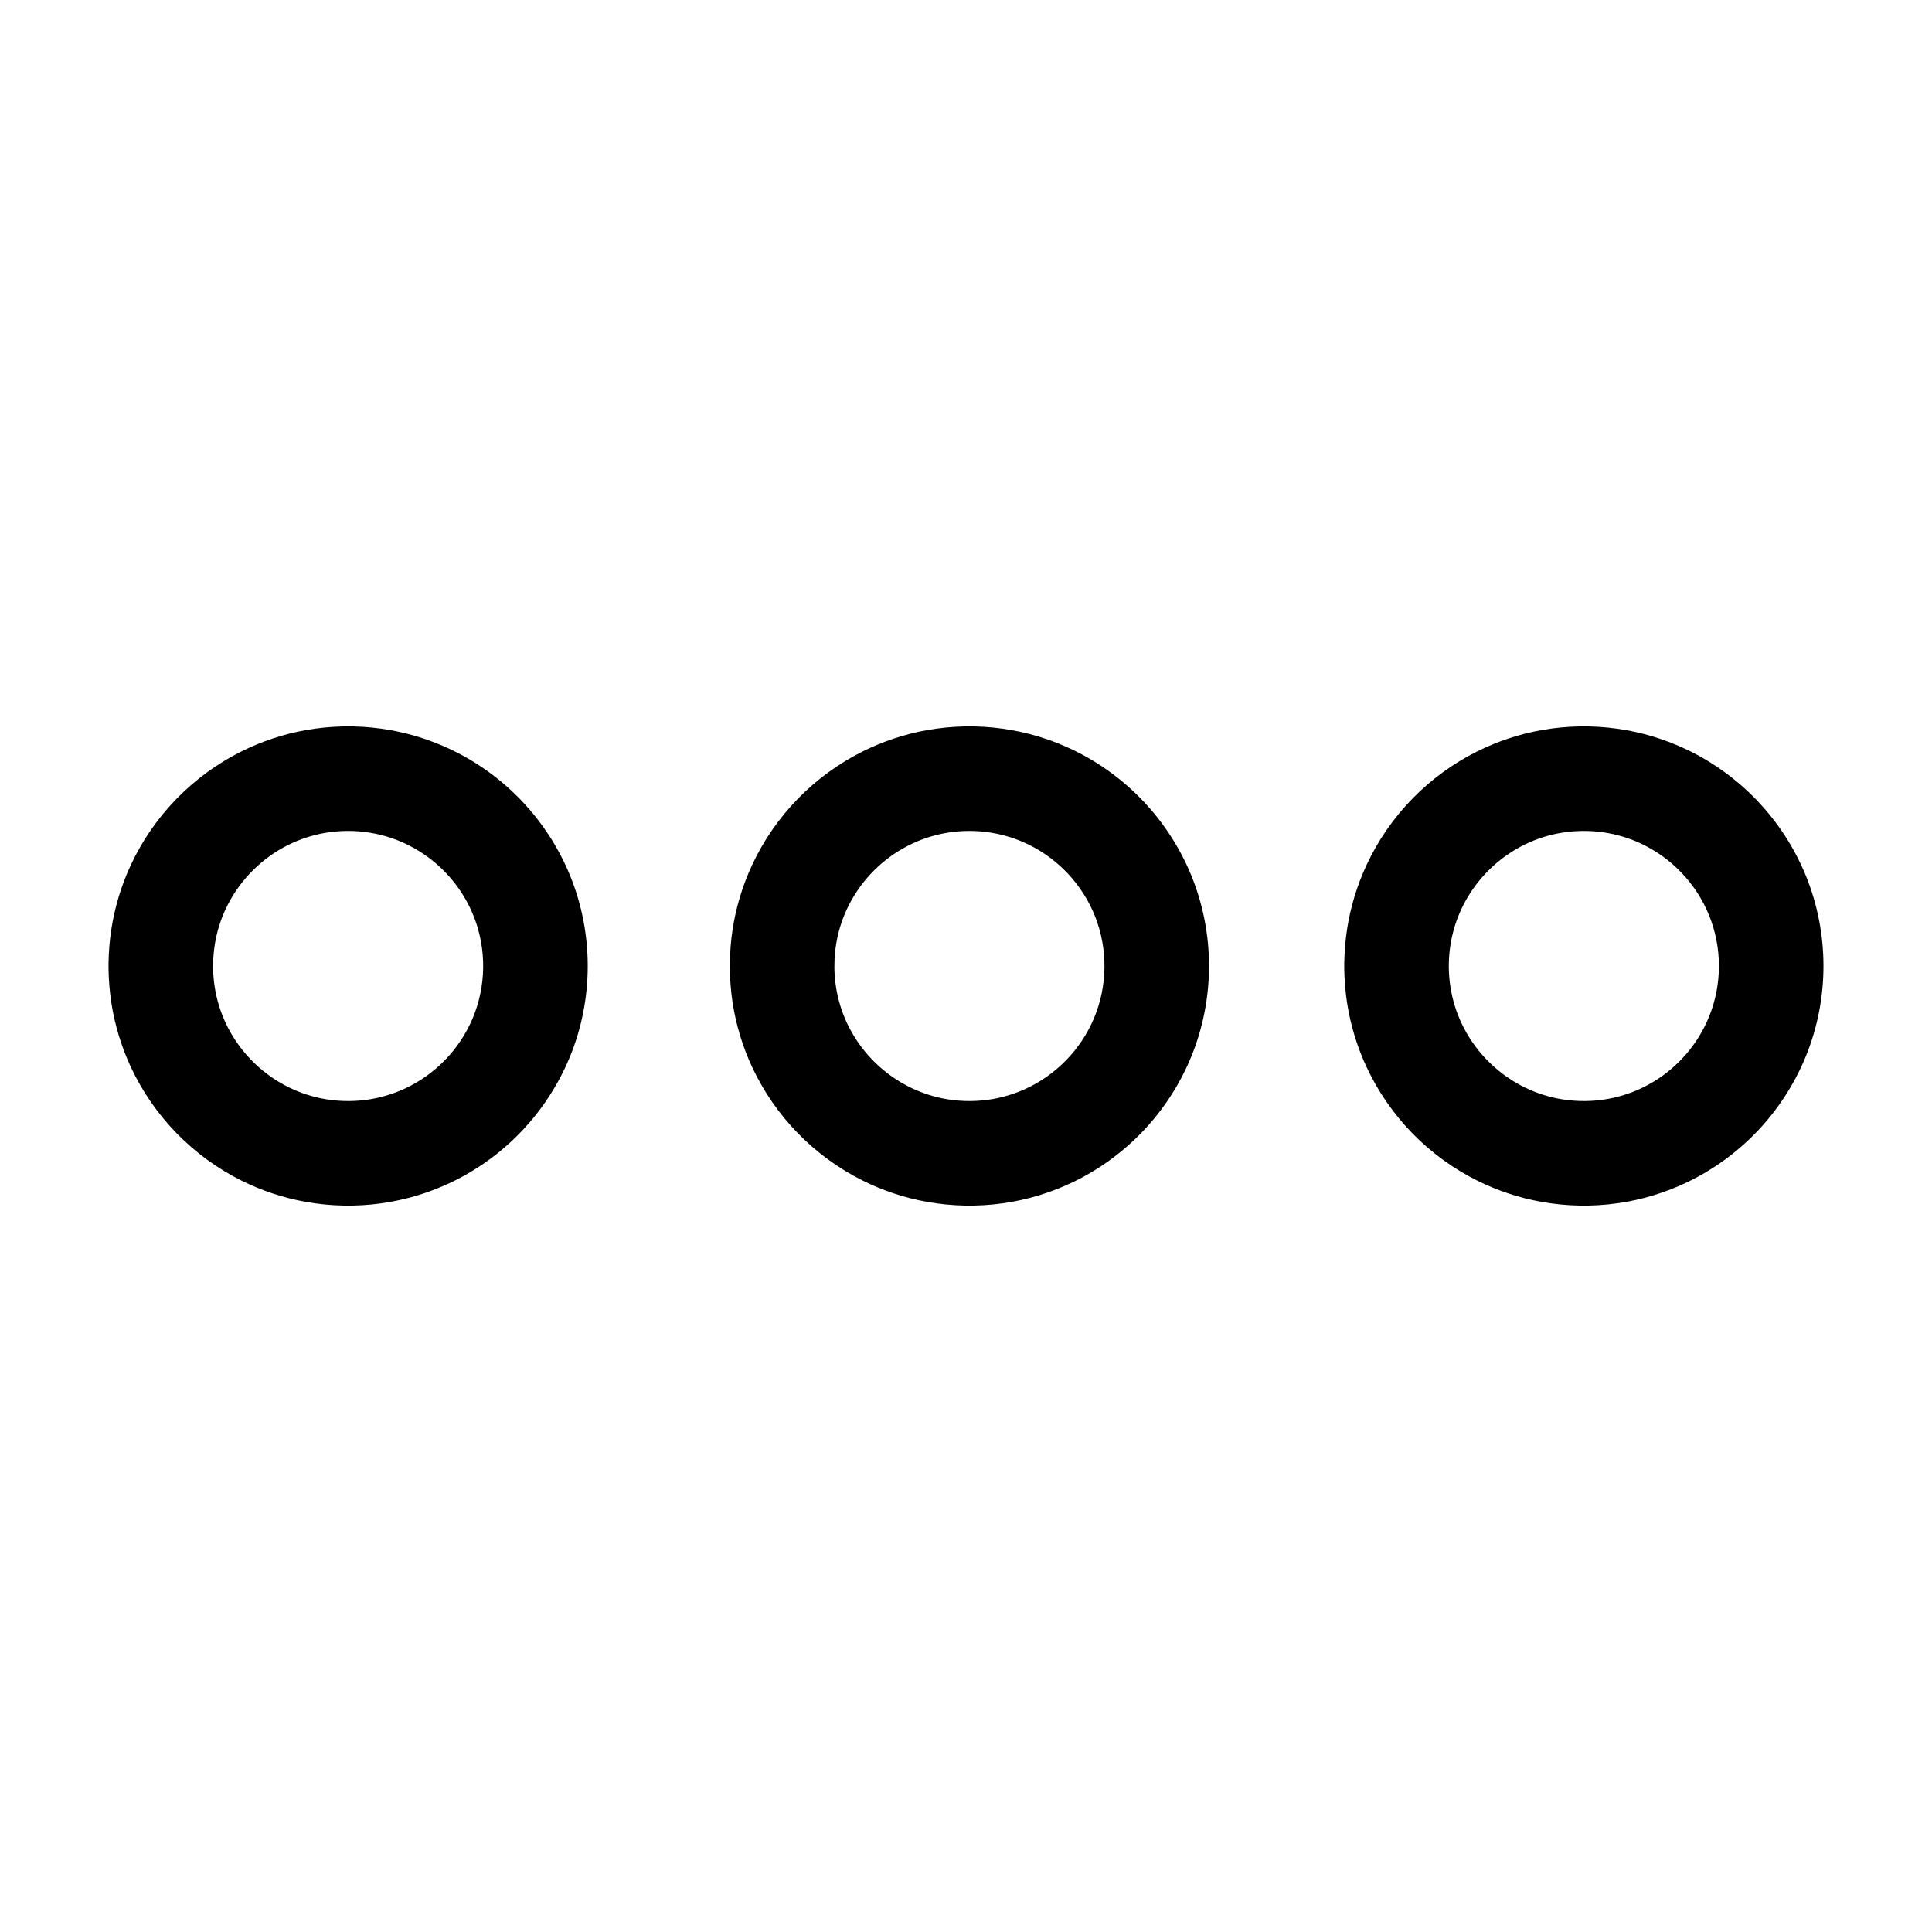 <?xml version="1.0" encoding="UTF-8"?>
<!-- The Best Svg Icon site in the world: iconSvg.co, Visit us! https://iconsvg.co -->
<svg fill="#000000" width="800px" height="800px" version="1.1" viewBox="144 144 512 512" xmlns="http://www.w3.org/2000/svg">
 <g>
  <path d="m172.76 399.18c0.062-2.957 0.285-5.902 0.734-8.832 0.906-5.938 2.664-11.742 5.207-17.184 3.023-6.469 7.141-12.414 12.129-17.516 4.981-5.106 10.82-9.363 17.203-12.535 5.367-2.668 11.105-4.566 17.004-5.625 6.613-1.176 13.426-1.305 20.082-0.371 6.469 0.906 12.785 2.82 18.672 5.656 6.883 3.32 13.148 7.891 18.422 13.422 5.461 5.731 9.848 12.477 12.844 19.801 3.109 7.602 4.699 15.793 4.699 24 0 8.215-1.59 16.406-4.699 24.004-2.996 7.328-7.383 14.074-12.844 19.805-5.273 5.531-11.539 10.102-18.422 13.422-5.887 2.836-12.203 4.75-18.672 5.656-6.656 0.934-13.469 0.805-20.082-0.379-5.898-1.051-11.637-2.949-17.004-5.617-6.383-3.18-12.223-7.434-17.203-12.535-4.988-5.106-9.105-11.051-12.129-17.516-2.543-5.445-4.301-11.246-5.207-17.184-0.449-2.93-0.672-5.875-0.734-8.84-0.004-0.816-0.004-0.816 0-1.633zm27.711 1.285c0.031 1.676 0.156 3.34 0.414 4.992 0.508 3.336 1.496 6.59 2.922 9.648 3.293 7.055 8.914 12.938 15.793 16.57 2.969 1.566 6.152 2.711 9.438 3.387 4.016 0.82 8.176 0.949 12.238 0.379 3.484-0.488 6.898-1.504 10.086-2.992 3.914-1.824 7.481-4.371 10.5-7.457 3.117-3.195 5.637-6.969 7.379-11.078 1.793-4.25 2.746-8.84 2.801-13.449 0.062-4.633-0.77-9.266-2.473-13.578-1.641-4.156-4.07-7.988-7.113-11.258-2.941-3.16-6.449-5.785-10.309-7.703-3.148-1.562-6.519-2.656-9.984-3.231-4.047-0.676-8.211-0.648-12.25 0.074-3.309 0.59-6.531 1.66-9.539 3.156-6.844 3.398-12.512 9.004-15.992 15.797-1.531 2.988-2.641 6.195-3.269 9.492-0.312 1.633-0.5 3.277-0.594 4.934-0.035 0.77-0.051 1.543-0.047 2.316z"/>
  <path d="m500.24 399.18c0.062-2.957 0.285-5.902 0.73-8.832 0.91-5.938 2.668-11.742 5.211-17.184 3.023-6.469 7.141-12.414 12.125-17.516 4.984-5.106 10.824-9.363 17.207-12.535 5.367-2.668 11.105-4.566 17.004-5.625 6.613-1.176 13.426-1.305 20.082-0.371 6.469 0.906 12.785 2.82 18.672 5.656 6.879 3.32 13.148 7.891 18.422 13.422 5.461 5.731 9.844 12.477 12.844 19.801 3.109 7.602 4.699 15.793 4.699 24 0 8.215-1.59 16.406-4.699 24.004-3 7.328-7.383 14.074-12.844 19.805-5.273 5.531-11.543 10.102-18.422 13.422-5.887 2.836-12.203 4.75-18.672 5.656-6.656 0.934-13.469 0.805-20.082-0.379-5.898-1.051-11.637-2.949-17.004-5.617-6.383-3.18-12.223-7.434-17.207-12.535-4.984-5.106-9.102-11.051-12.125-17.516-2.543-5.445-4.301-11.246-5.211-17.184-0.445-2.93-0.668-5.875-0.73-8.84-0.004-0.816-0.004-0.816 0-1.633zm27.711 1.285c0.031 1.676 0.156 3.34 0.414 4.992 0.508 3.336 1.496 6.59 2.922 9.648 3.293 7.051 8.91 12.938 15.793 16.57 2.969 1.566 6.152 2.711 9.438 3.387 4.016 0.82 8.176 0.949 12.238 0.379 3.633-0.508 7.18-1.582 10.477-3.176 3.891-1.875 7.43-4.457 10.406-7.582 3.082-3.234 5.555-7.039 7.25-11.168 1.746-4.285 2.641-8.895 2.641-13.52 0-4.617-0.895-9.227-2.641-13.512-1.695-4.137-4.168-7.938-7.25-11.168-2.977-3.125-6.516-5.707-10.406-7.582-3.297-1.594-6.844-2.664-10.477-3.176-4.062-0.566-8.223-0.441-12.238 0.379-3.285 0.676-6.469 1.812-9.438 3.379-6.883 3.641-12.5 9.523-15.793 16.578-1.426 3.051-2.414 6.312-2.922 9.641-0.258 1.66-0.383 3.328-0.414 5v0.93z"/>
  <path d="m337.41 399.18c0.059-2.957 0.281-5.902 0.73-8.832 0.906-5.938 2.664-11.742 5.207-17.184 3.023-6.469 7.141-12.414 12.129-17.516 4.981-5.106 10.82-9.363 17.203-12.535 5.367-2.668 11.105-4.566 17.004-5.625 6.617-1.176 13.426-1.305 20.082-0.371 6.469 0.906 12.785 2.82 18.672 5.656 6.883 3.32 13.148 7.891 18.426 13.422 5.461 5.731 9.844 12.477 12.84 19.801 3.109 7.602 4.699 15.793 4.699 24 0 8.215-1.59 16.406-4.699 24.004-2.996 7.328-7.379 14.074-12.84 19.805-5.277 5.531-11.543 10.102-18.426 13.422-5.887 2.836-12.203 4.75-18.672 5.656-6.656 0.934-13.465 0.805-20.082-0.379-5.898-1.051-11.637-2.949-17.004-5.617-6.383-3.18-12.223-7.434-17.203-12.535-4.988-5.106-9.105-11.051-12.129-17.516-2.543-5.445-4.301-11.246-5.207-17.184-0.449-2.93-0.672-5.875-0.73-8.84-0.008-0.816-0.008-0.816 0-1.633zm27.707 1.285c0.031 1.676 0.156 3.34 0.414 4.992 0.508 3.336 1.496 6.59 2.922 9.648 3.297 7.055 8.914 12.938 15.793 16.57 2.969 1.566 6.152 2.711 9.438 3.387 4.016 0.82 8.176 0.949 12.238 0.379 3.488-0.488 6.898-1.504 10.09-2.992 3.91-1.824 7.477-4.371 10.496-7.457 3.117-3.195 5.637-6.969 7.379-11.078 1.797-4.25 2.746-8.84 2.805-13.449 0.059-4.633-0.773-9.266-2.477-13.578-1.641-4.156-4.07-7.988-7.113-11.258-2.941-3.16-6.449-5.785-10.309-7.703-3.148-1.562-6.519-2.656-9.984-3.231-4.047-0.676-8.211-0.648-12.246 0.074-3.453 0.617-6.809 1.75-9.93 3.352-6.668 3.418-12.188 8.938-15.605 15.602-1.531 2.988-2.641 6.195-3.269 9.492-0.312 1.633-0.5 3.277-0.594 4.934-0.035 0.77-0.051 1.543-0.047 2.316z"/>
 </g>
</svg>